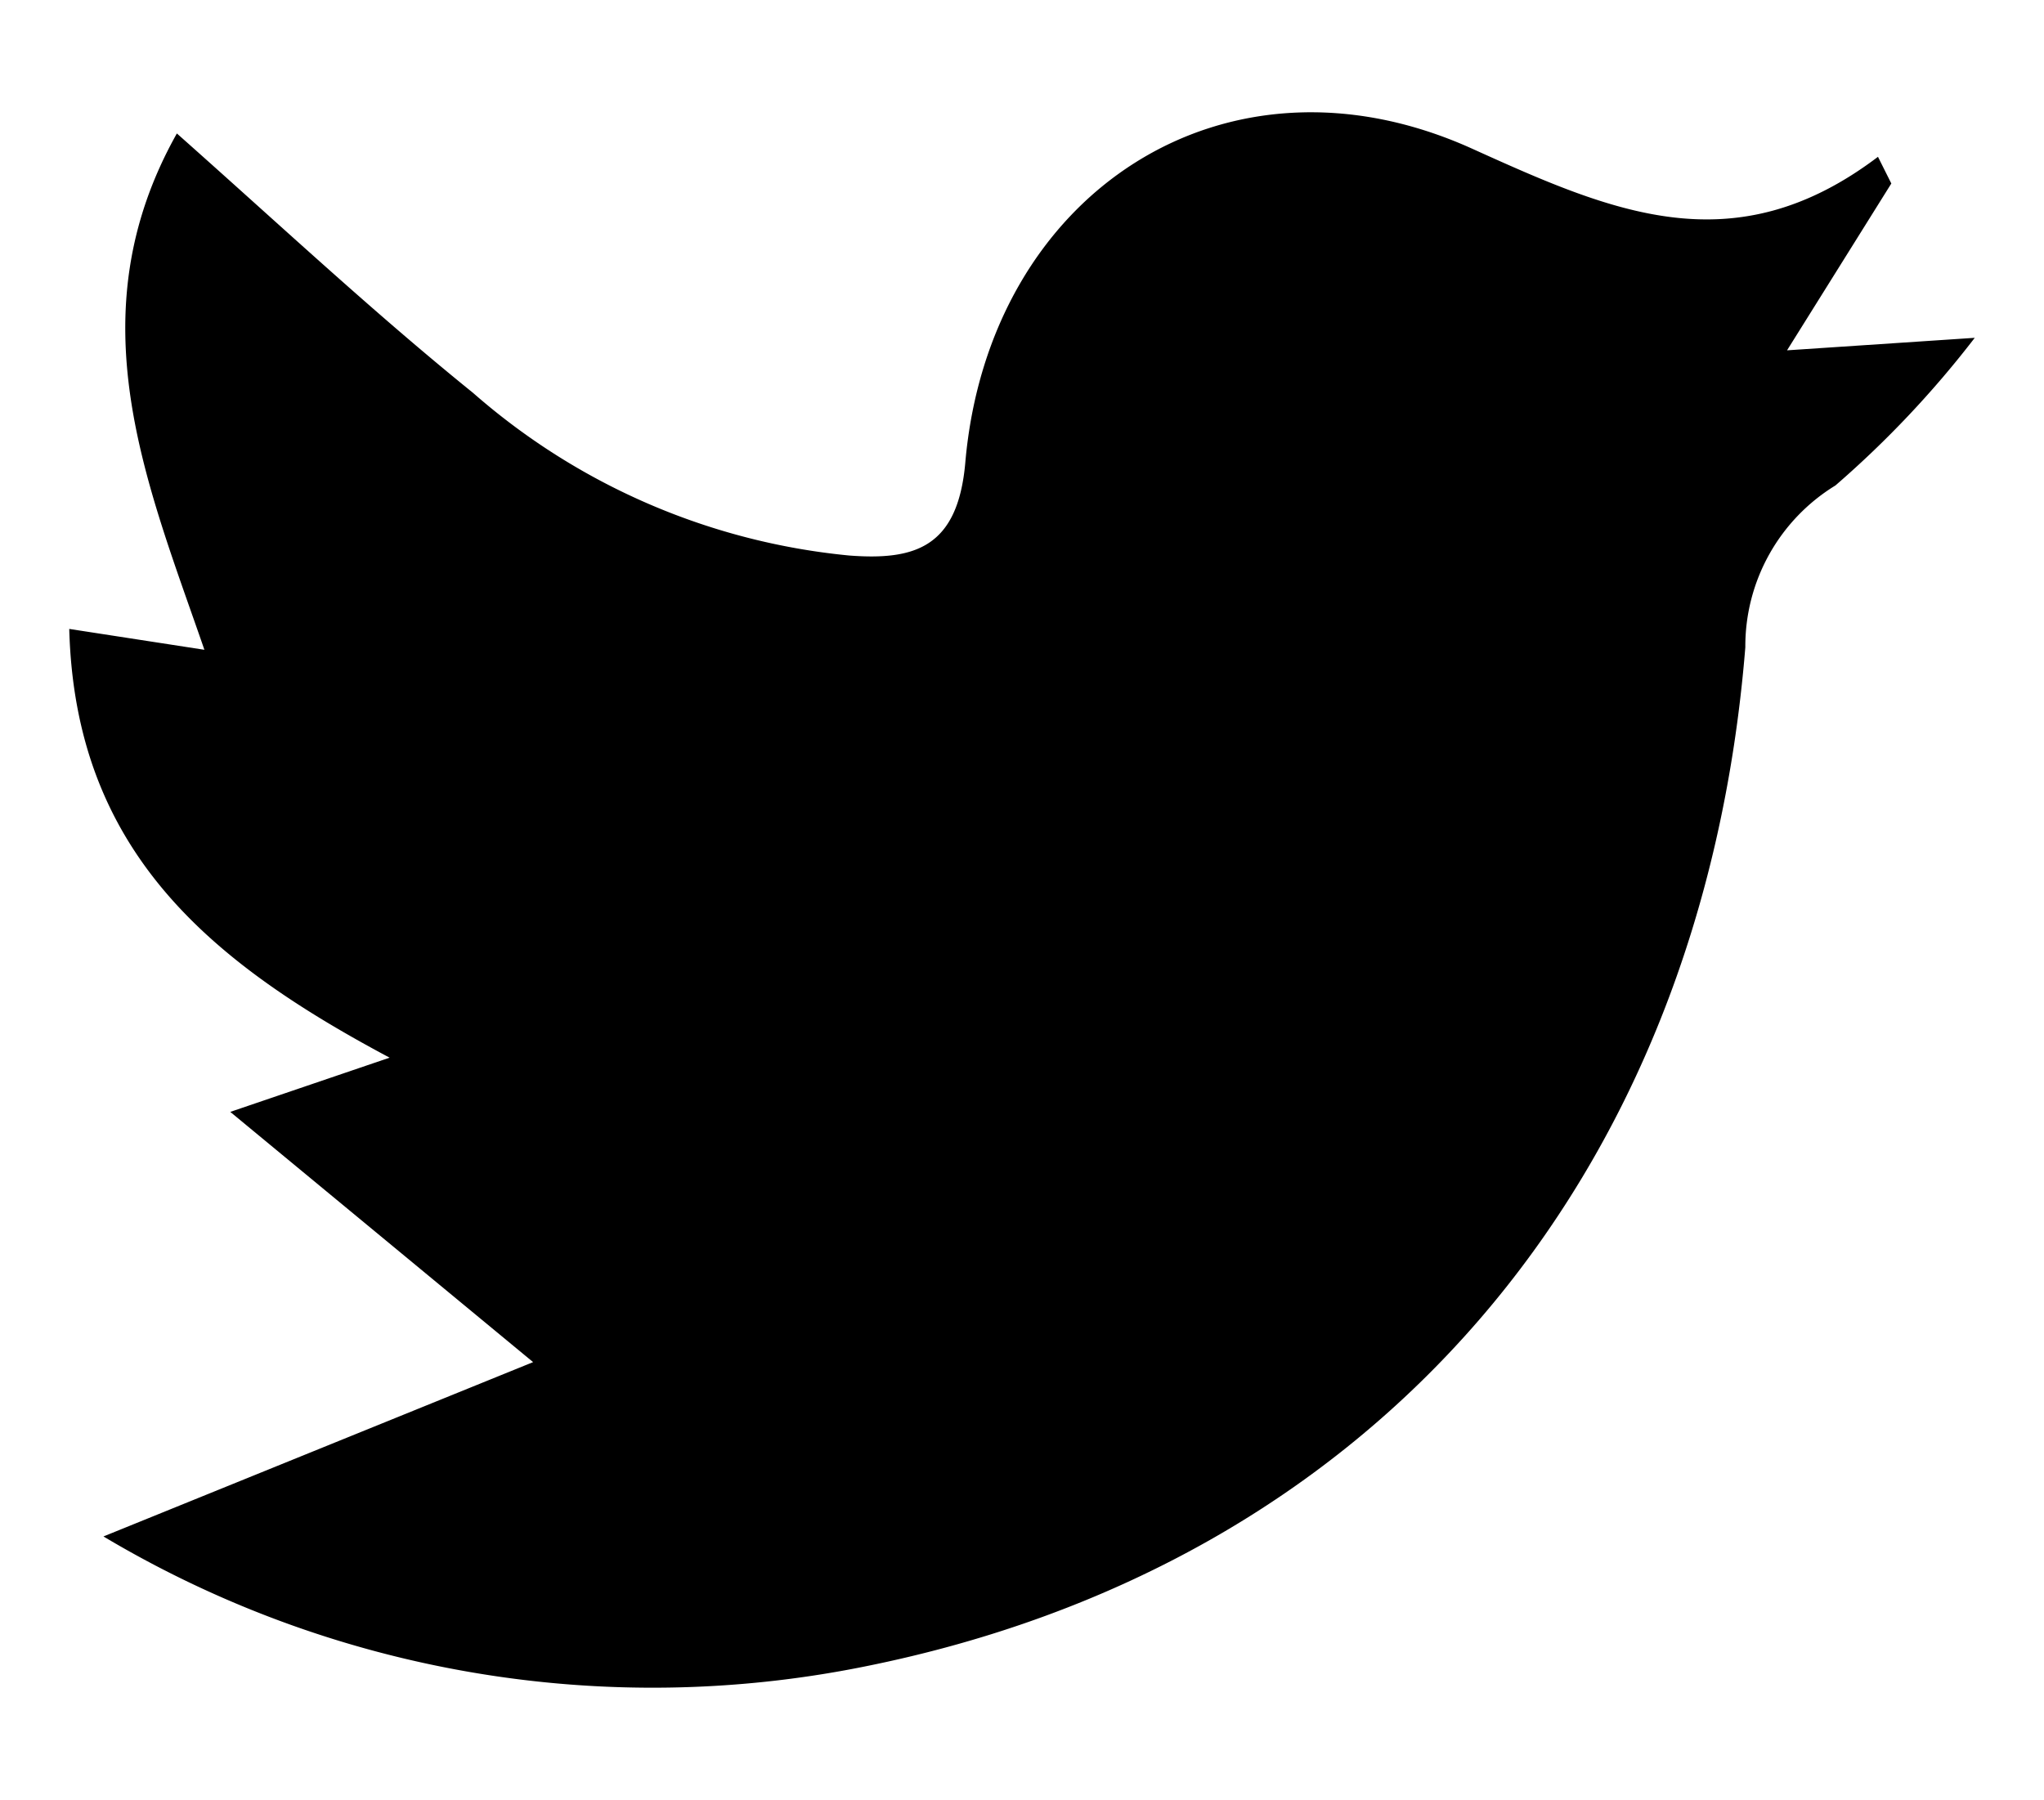 <svg id="Layer_1" data-name="Layer 1" xmlns="http://www.w3.org/2000/svg" viewBox="0 0 24.5 21.58"><title>twitter-black</title><path d="M1.24,18.42l5.15-2.09-3.63-3,1.91-.65C2.51,11.53.9,10.2.83,7.54l1.62.25c-.69-2-1.56-4-.33-6.19C3.36,2.7,4.47,3.74,5.67,4.71a8,8,0,0,0,4.51,1.95c.79.06,1.3-.1,1.39-1.11.28-3.24,3.12-5.1,6.07-3.77,1.68.76,3.14,1.41,4.87.1l.16.32-1.25,2,2.25-.15A12.06,12.06,0,0,1,22,5.82a2.26,2.26,0,0,0-1.08,1.94c-.52,6.43-4.47,11-10.56,12.22A12.85,12.85,0,0,1,1.24,18.42Z"/></svg>